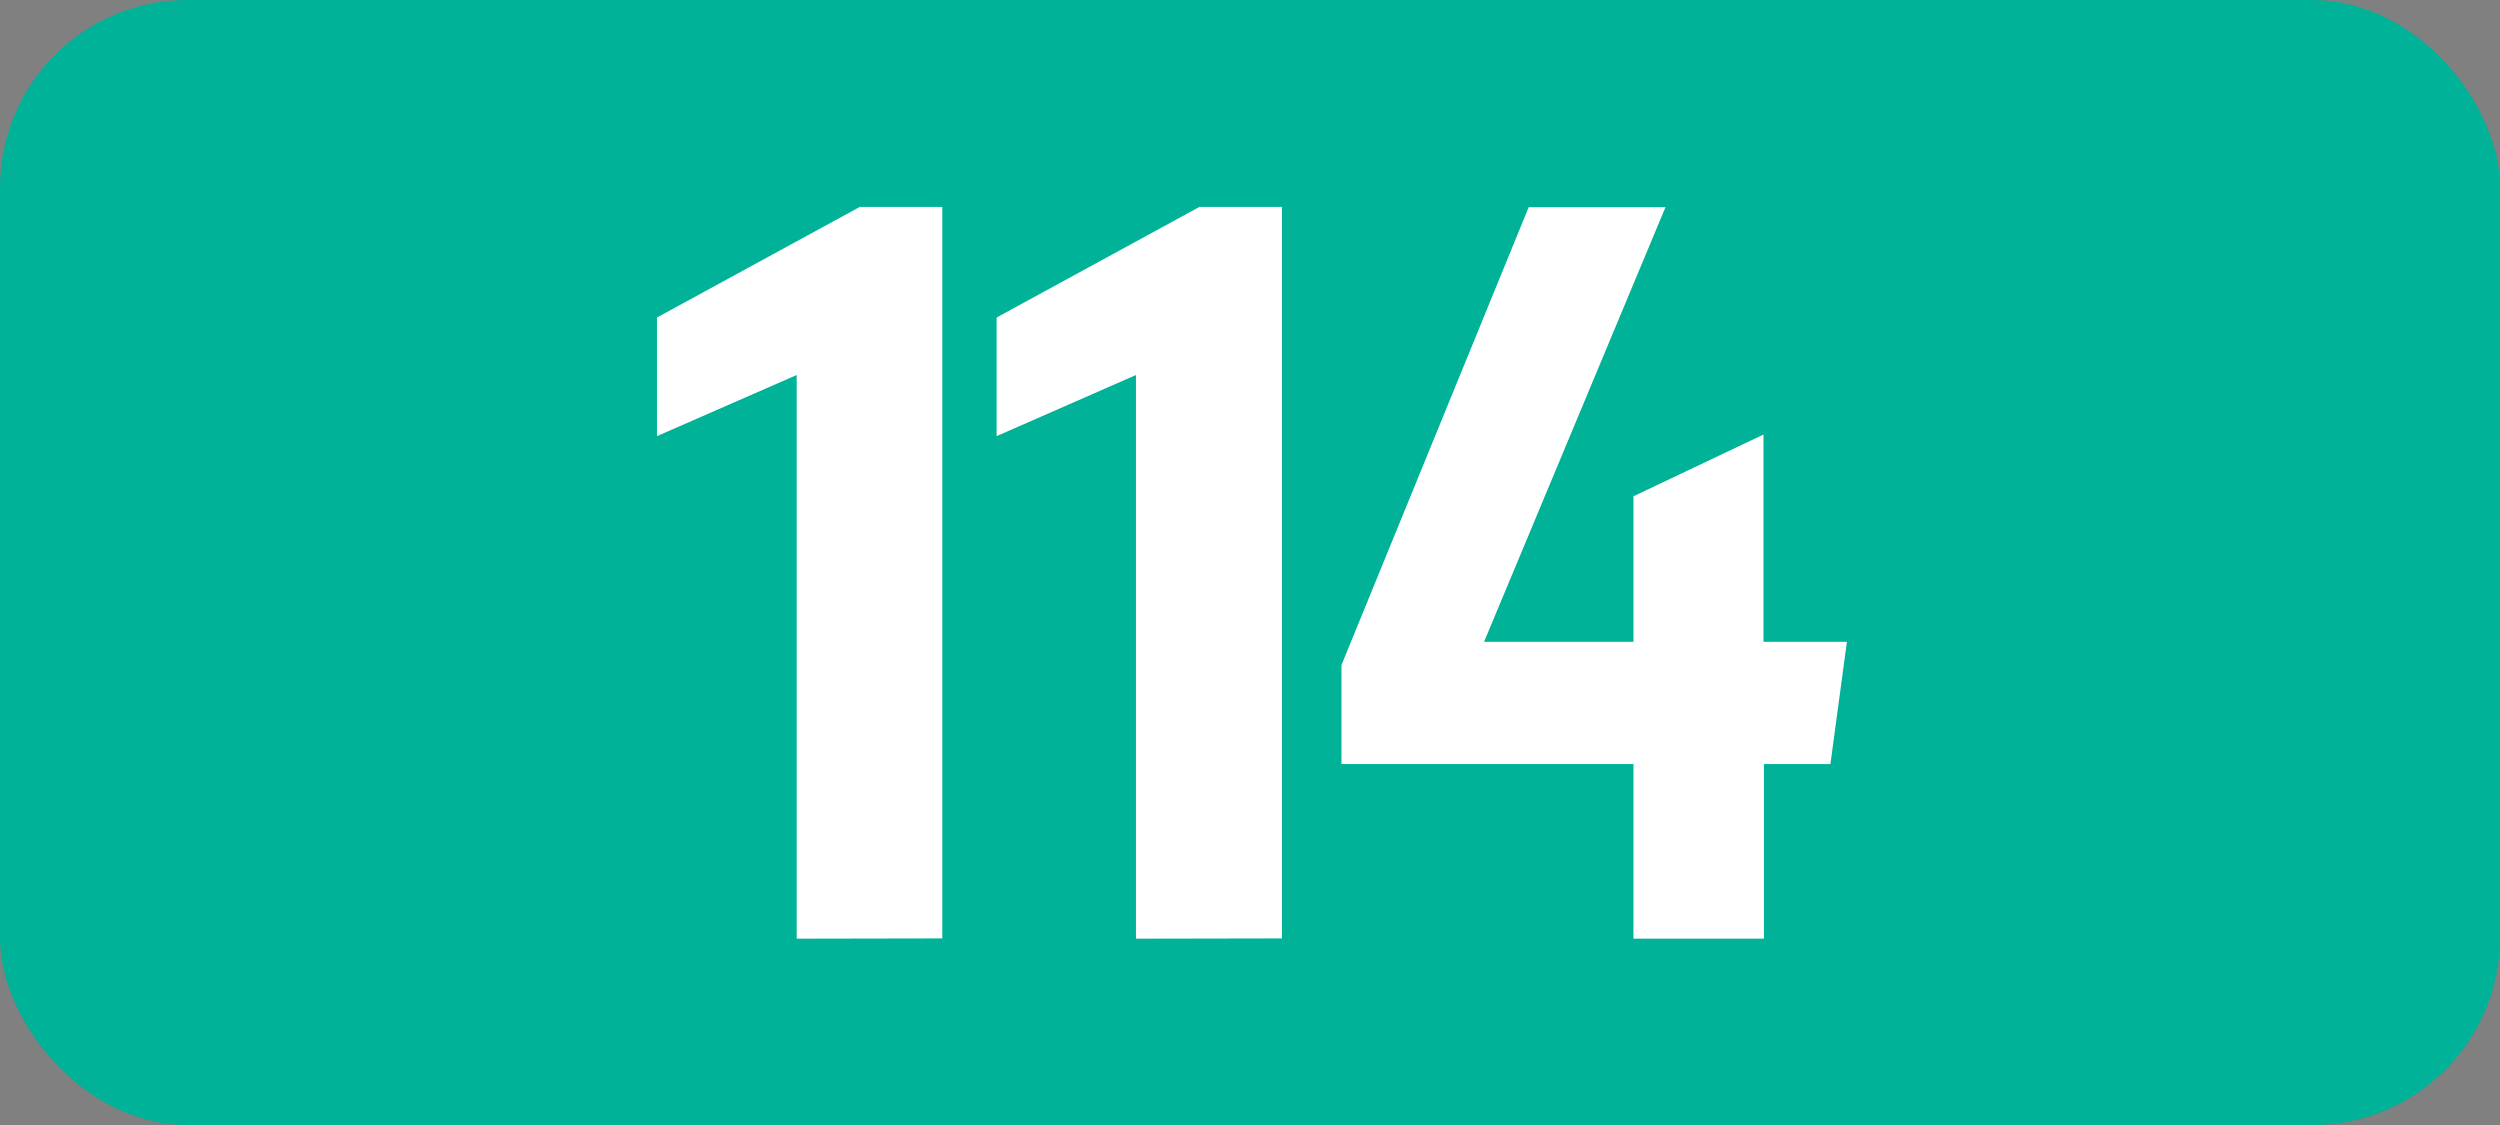 <svg id="Calque_1" data-name="Calque 1" xmlns="http://www.w3.org/2000/svg" viewBox="0 0 283.46 127.56"><rect x="0" y="0" width="283.46" height="127.56" fill="#808080" stroke="none"/><defs><style>.cls-1{fill:#00b297;}.cls-2{fill:#fff;}.cls-3{fill:none;stroke:#1d1d1b;stroke-miterlimit:10;stroke-width:0.1px;stroke-dasharray:1.2;}</style></defs><rect class="cls-1" width="283.46" height="127.56" rx="21.26"/><path class="cls-2" d="M90.33,106.43V42.52L74.49,49.45V36l23-12.54h9.35V106.4Z" transform="translate(0 0)"/><path class="cls-2" d="M128.8,106.43V42.52L113,49.45V36l23-12.54h9.35V106.4Z" transform="translate(0 0)"/><path class="cls-2" d="M185.21,86.63H152.1V75.41l21.23-51.92h15.51L168.27,72.77h16.94V56.27l14.74-7v23.5h9.46l-1.87,13.86H200v19.8H185.21Z" transform="translate(0 0)"/><path class="cls-3" d="M51.1,36.85" transform="translate(0 0)"/><path class="cls-3" d="M51.1,0" transform="translate(0 0)"/><path class="cls-3" d="M51.1,36.85" transform="translate(0 0)"/><path class="cls-3" d="M51.1,0" transform="translate(0 0)"/></svg>